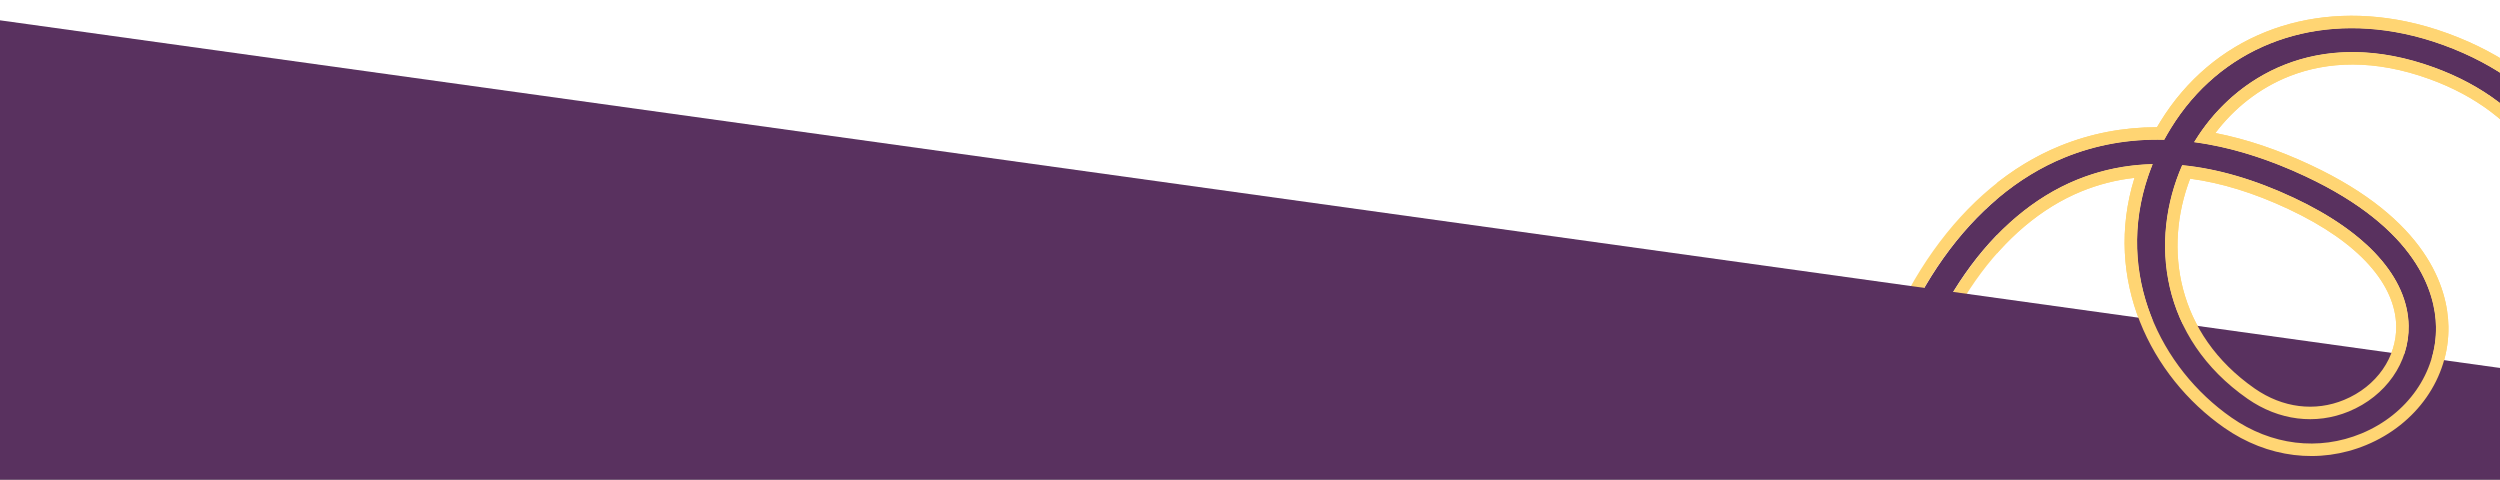 <svg width="1600" height="307" viewBox="0 0 1600 307" fill="none" xmlns="http://www.w3.org/2000/svg">
<rect x="0" y="0" width="1600" height="307" fill="#808080" stroke="none"/>
<g clip-path="url(#clip0_5441_4004)">
<path d="M-0.005 13.5L1600 236V-560.5H-0.005V13.5Z" fill="white"/>
<path d="M1538.37 21.591C1477.42 8.855 1420.79 31.12 1389.45 81.993C1387.92 84.479 1386.47 86.967 1385.11 89.464C1362.7 88.874 1341.39 92.67 1321.29 100.86C1261.56 125.184 1215.35 190.275 1197.66 274.979C1196.79 279.147 1199.92 283.321 1204.66 284.311C1209.41 285.301 1213.95 282.73 1214.82 278.561C1231.53 198.519 1274.3 137.381 1329.22 115.013C1344.53 108.773 1360.73 105.439 1377.73 105.015C1351.29 170.185 1380.59 234.113 1428.13 267.237C1453.64 285.015 1483.95 288.731 1511.27 277.452C1540.8 265.259 1559.54 238.391 1559.01 208.998C1558.61 187.558 1547.26 146.568 1475.54 112.923C1450.82 101.327 1427.01 94.01 1404.22 90.997C1404.43 90.654 1404.64 90.307 1404.85 89.967C1429.81 49.459 1483.18 15.938 1557.93 43.183C1684.46 89.36 1670.24 241.099 1643.71 368.132C1642.84 372.3 1645.97 376.474 1650.72 377.464C1655.46 378.454 1660 375.883 1660.87 371.714C1688.64 238.723 1702.72 79.569 1563.84 28.891C1555.31 25.773 1546.79 23.349 1538.37 21.591ZM1396.59 105.703C1419.18 107.894 1443.03 114.834 1468.03 126.555C1514.89 148.533 1541.01 177.619 1541.56 208.454C1541.99 232.008 1526.95 253.551 1503.26 263.336C1482.04 272.094 1458.4 269.132 1438.44 255.218C1382.57 216.305 1375.45 153.771 1396.59 105.703Z" fill="#59315F"/>
<path fill-rule="evenodd" clip-rule="evenodd" d="M1409.05 83.602C1435.52 46.081 1487.14 17.379 1557.93 43.183C1684.46 89.36 1670.24 241.099 1643.71 368.132C1642.84 372.3 1645.97 376.474 1650.72 377.464C1655.46 378.454 1660 375.883 1660.87 371.714C1688.64 238.723 1702.72 79.569 1563.84 28.891C1555.31 25.773 1546.79 23.349 1538.37 21.591C1477.42 8.855 1420.79 31.12 1389.45 81.993C1387.92 84.479 1386.47 86.967 1385.11 89.464C1362.7 88.874 1341.39 92.67 1321.29 100.86C1261.56 125.184 1215.35 190.275 1197.66 274.979C1196.79 279.147 1199.92 283.321 1204.66 284.311C1209.41 285.301 1213.95 282.73 1214.82 278.561C1231.53 198.519 1274.3 137.381 1329.22 115.013C1341.88 109.857 1355.13 106.684 1368.95 105.499C1371.85 105.25 1374.78 105.089 1377.73 105.015C1376.63 107.723 1375.63 110.428 1374.72 113.13C1353.76 175.444 1382.56 235.489 1428.13 267.237C1453.64 285.015 1483.95 288.731 1511.27 277.452C1540.8 265.259 1559.54 238.391 1559.01 208.998C1558.61 187.558 1547.26 146.568 1475.54 112.923C1453.91 102.777 1432.97 95.906 1412.81 92.328C1410.94 91.995 1409.06 91.69 1407.2 91.414C1407.19 91.413 1407.19 91.412 1407.18 91.411C1406.19 91.265 1405.21 91.127 1404.22 90.997C1404.43 90.654 1404.64 90.307 1404.85 89.967C1406.17 87.823 1407.57 85.699 1409.05 83.602ZM1417.84 85.128C1429.41 69.824 1445.52 56.441 1465.62 48.623C1489.47 39.347 1519.49 37.685 1555.19 50.699C1614.94 72.504 1641.66 118.93 1650.31 176.524C1659.03 234.599 1649.12 303.089 1635.88 366.496C1633.92 375.907 1640.99 383.606 1649.08 385.295C1657.17 386.984 1666.73 382.761 1668.7 373.35C1682.61 306.732 1693.37 232.445 1682.74 168.131C1672.02 103.268 1639.36 47.935 1566.58 21.376C1557.69 18.128 1548.81 15.598 1540.01 13.76M1417.84 85.128C1437.66 89.001 1458.05 95.883 1478.94 105.68C1515.78 122.964 1537.78 142.448 1550.6 160.986C1563.45 179.569 1566.78 196.753 1567 208.852L1567 208.854C1567.6 241.896 1546.55 271.54 1514.32 284.846C1484.33 297.227 1451.17 293.04 1423.56 273.801C1376.38 240.932 1345.85 178.862 1366.08 113.822C1354.33 115.148 1343.05 118.018 1332.24 122.422C1280.65 143.432 1239.05 201.682 1222.65 280.197C1220.68 289.608 1211.12 293.831 1203.03 292.142C1194.94 290.453 1187.87 282.754 1189.83 273.343C1207.86 187.018 1255.28 119.107 1318.27 93.451C1337.97 85.424 1358.76 81.42 1380.47 81.405C1381.18 80.2 1381.9 78.997 1382.64 77.797C1415.91 23.792 1476.07 0.399 1540.01 13.76M1541.56 208.454C1541.01 177.619 1514.89 148.533 1468.03 126.555C1443.03 114.834 1419.18 107.894 1396.59 105.703C1375.45 153.771 1382.57 216.305 1438.44 255.218C1458.4 269.132 1482.04 272.094 1503.26 263.336C1526.95 253.551 1541.99 232.008 1541.56 208.454ZM1401.68 114.342C1384.65 158.671 1392.87 213.725 1443.01 248.654L1443.01 248.655C1460.91 261.124 1481.69 263.586 1500.2 255.941C1521.21 247.268 1533.93 228.496 1533.57 208.6L1533.57 208.597C1533.1 182.525 1510.73 155.417 1464.63 133.799C1442.5 123.418 1421.49 116.989 1401.68 114.342Z" fill="#FFD573"/>
<path d="M1600 235.5L0 13V809.5H1600V235.5Z" fill="#59315F"/>
<g clip-path="url(#clip1_5441_4004)">
<path d="M1538.37 21.591C1477.42 8.855 1420.79 31.12 1389.45 81.993C1387.92 84.479 1386.47 86.967 1385.11 89.464C1362.7 88.874 1341.39 92.67 1321.29 100.86C1261.56 125.184 1215.35 190.275 1197.66 274.979C1196.79 279.147 1199.92 283.321 1204.66 284.311C1209.41 285.301 1213.95 282.73 1214.82 278.561C1231.53 198.519 1274.3 137.381 1329.22 115.013C1344.53 108.773 1360.73 105.439 1377.73 105.015C1351.29 170.185 1380.59 234.113 1428.13 267.237C1453.64 285.015 1483.95 288.731 1511.27 277.452C1540.8 265.259 1559.54 238.391 1559.01 208.998C1558.61 187.559 1547.26 146.568 1475.54 112.923C1450.82 101.327 1427.01 94.01 1404.22 90.997C1404.43 90.654 1404.64 90.307 1404.85 89.967C1429.81 49.459 1483.18 15.938 1557.93 43.183C1684.46 89.36 1670.24 241.099 1643.71 368.132C1642.84 372.3 1645.97 376.474 1650.72 377.464C1655.46 378.454 1660 375.883 1660.87 371.714C1688.64 238.723 1702.72 79.569 1563.84 28.891C1555.31 25.773 1546.79 23.349 1538.37 21.591ZM1396.59 105.703C1419.18 107.894 1443.03 114.834 1468.03 126.555C1514.89 148.533 1541.01 177.619 1541.56 208.454C1541.99 232.008 1526.95 253.551 1503.26 263.336C1482.04 272.094 1458.4 269.132 1438.44 255.218C1382.57 216.305 1375.45 153.771 1396.59 105.703Z" fill="#59315F"/>
<path fill-rule="evenodd" clip-rule="evenodd" d="M1409.05 83.602C1435.52 46.081 1487.14 17.379 1557.93 43.183C1684.46 89.36 1670.24 241.099 1643.71 368.132C1642.84 372.3 1645.97 376.474 1650.72 377.464C1655.46 378.454 1660 375.883 1660.87 371.714C1688.64 238.723 1702.72 79.569 1563.84 28.891C1555.31 25.773 1546.79 23.349 1538.37 21.591C1477.42 8.855 1420.79 31.12 1389.45 81.993C1387.92 84.479 1386.47 86.967 1385.11 89.464C1362.7 88.874 1341.39 92.67 1321.29 100.86C1261.56 125.184 1215.35 190.275 1197.66 274.979C1196.79 279.147 1199.92 283.321 1204.66 284.311C1209.41 285.301 1213.95 282.73 1214.82 278.561C1231.53 198.519 1274.3 137.381 1329.22 115.013C1341.88 109.857 1355.13 106.684 1368.95 105.499C1371.85 105.25 1374.78 105.089 1377.73 105.015C1376.63 107.723 1375.63 110.428 1374.72 113.13C1353.76 175.444 1382.56 235.489 1428.13 267.237C1453.64 285.015 1483.95 288.731 1511.27 277.452C1540.8 265.259 1559.54 238.391 1559.01 208.998C1558.61 187.559 1547.26 146.568 1475.54 112.923C1453.91 102.777 1432.97 95.906 1412.81 92.328C1410.94 91.995 1409.06 91.69 1407.2 91.414C1407.19 91.413 1407.19 91.412 1407.18 91.411C1406.19 91.265 1405.21 91.127 1404.22 90.997C1404.43 90.654 1404.64 90.307 1404.85 89.967C1406.17 87.823 1407.57 85.699 1409.05 83.602ZM1417.84 85.128C1429.41 69.824 1445.52 56.441 1465.62 48.623C1489.47 39.347 1519.49 37.685 1555.19 50.699C1614.94 72.504 1641.66 118.93 1650.31 176.524C1659.03 234.599 1649.12 303.089 1635.88 366.496C1633.92 375.907 1640.99 383.606 1649.08 385.295C1657.17 386.984 1666.73 382.761 1668.7 373.35C1682.61 306.732 1693.37 232.445 1682.74 168.131C1672.02 103.268 1639.36 47.935 1566.58 21.376C1557.69 18.128 1548.81 15.598 1540.01 13.76M1417.84 85.128C1437.66 89.001 1458.05 95.883 1478.94 105.68C1515.78 122.964 1537.78 142.448 1550.6 160.986C1563.45 179.569 1566.78 196.753 1567 208.852L1567 208.854C1567.6 241.896 1546.55 271.54 1514.32 284.846C1484.33 297.227 1451.17 293.04 1423.56 273.801C1376.38 240.932 1345.85 178.862 1366.08 113.822C1354.33 115.148 1343.05 118.018 1332.24 122.422C1280.65 143.432 1239.05 201.682 1222.65 280.197C1220.68 289.608 1211.12 293.831 1203.03 292.142C1194.94 290.453 1187.87 282.754 1189.83 273.343C1207.86 187.018 1255.28 119.107 1318.27 93.451C1337.97 85.424 1358.76 81.42 1380.47 81.405C1381.18 80.2 1381.9 78.997 1382.64 77.797C1415.91 23.792 1476.07 0.399 1540.01 13.76M1541.56 208.454C1541.01 177.619 1514.89 148.533 1468.03 126.555C1443.03 114.834 1419.18 107.894 1396.59 105.703C1375.45 153.771 1382.57 216.305 1438.44 255.218C1458.4 269.132 1482.04 272.094 1503.26 263.336C1526.95 253.551 1541.99 232.008 1541.56 208.454ZM1401.68 114.342C1384.65 158.671 1392.87 213.725 1443.01 248.654L1443.01 248.655C1460.91 261.124 1481.69 263.586 1500.2 255.941C1521.21 247.268 1533.93 228.496 1533.57 208.6L1533.57 208.597C1533.1 182.525 1510.73 155.417 1464.63 133.799C1442.5 123.418 1421.49 116.989 1401.68 114.342Z" fill="#FFD573"/>
</g>
</g>
<defs>
<clipPath id="clip0_5441_4004">
<rect width="1600" height="307" fill="white" transform="matrix(-1 0 0 -1 1600 307)"/>
</clipPath>
<clipPath id="clip1_5441_4004">
<rect width="448" height="415" fill="white" transform="translate(1278 -36)"/>
</clipPath>
</defs>
</svg>
